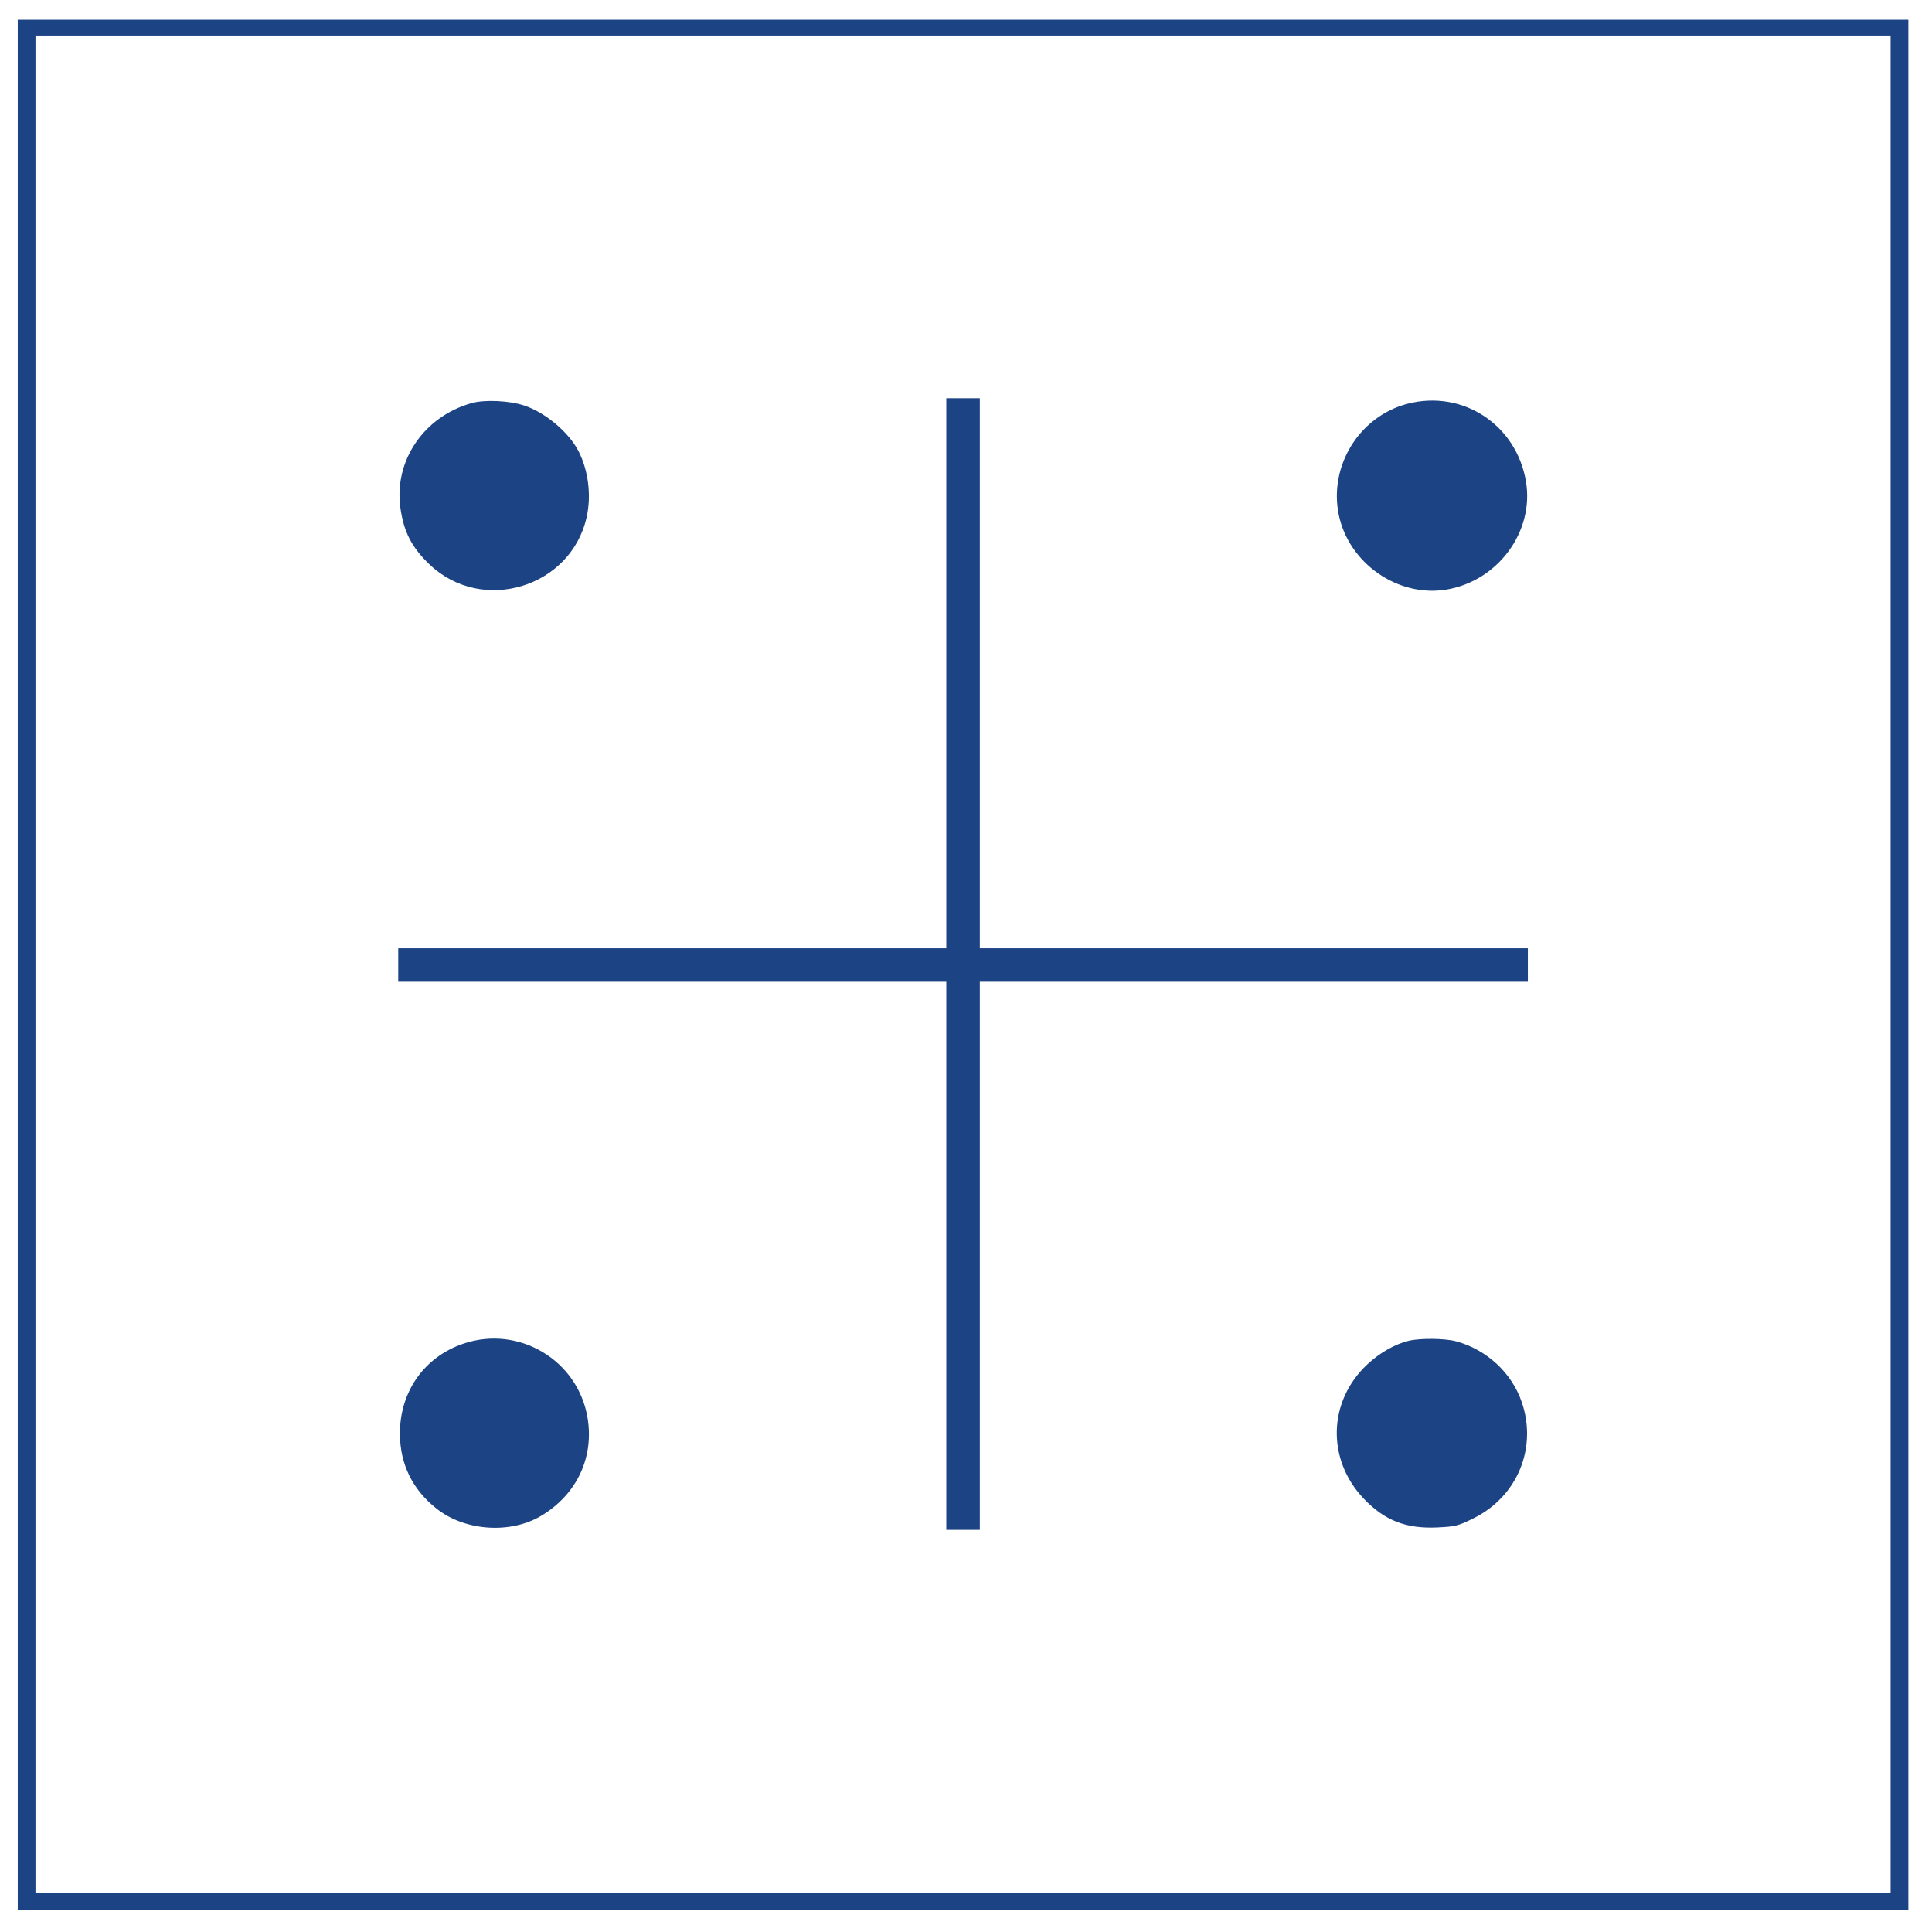 <svg xmlns="http://www.w3.org/2000/svg" width="980" height="980" viewBox="0 0 980 980" version="1.1"><path d="M 9 489.500 L 9 969 488.500 969 L 968 969 968 489.500 L 968 10 488.500 10 L 9 10 9 489.500 M 18 489 L 18 960 488.500 960 L 959 960 959 489 L 959 18 488.500 18 L 18 18 18 489 M 480 341.500 L 480 481 341 481 L 202 481 202 489.500 L 202 498 341 498 L 480 498 480 637 L 480 776 488.500 776 L 497 776 497 637 L 497 498 636 498 L 775 498 775 489.500 L 775 481 636 481 L 497 481 497 341.500 L 497 202 488.500 202 L 480 202 480 341.500 M 239.206 204.489 C 215.024 211.305, 199.799 233.647, 203.082 257.500 C 204.770 269.764, 208.837 277.681, 217.880 286.305 C 244.511 311.702, 289.616 298.084, 297.590 262.239 C 300.025 251.294, 298.464 238.698, 293.450 228.852 C 288.615 219.357, 276.659 209.285, 266.008 205.736 C 258.382 203.195, 245.864 202.613, 239.206 204.489 M 713.919 204.833 C 689.497 211.209, 673.943 236.389, 679.102 261.201 C 684.198 285.712, 708.992 303.014, 733.418 299.104 C 759.678 294.900, 778.334 269.693, 774.037 244.220 C 769.176 215.398, 741.900 197.529, 713.919 204.833 M 235 681.601 C 215.169 688.342, 202.776 705.965, 202.859 727.304 C 202.919 742.781, 209.282 755.698, 221.613 765.377 C 236.047 776.705, 259.113 778.185, 274.691 768.782 C 292.613 757.965, 301.413 739.233, 298.020 719.121 C 293.089 689.882, 263.122 672.041, 235 681.601 M 714.698 680.096 C 707.698 681.743, 699.887 686.174, 693.573 692.081 C 673.603 710.761, 672.832 740.343, 691.797 760.226 C 702.354 771.294, 713.280 775.543, 729.210 774.776 C 738.263 774.340, 739.719 773.970, 747.409 770.160 C 769.699 759.115, 779.908 734.485, 771.875 711.136 C 766.757 696.260, 754.017 684.512, 738.500 680.361 C 732.915 678.867, 720.506 678.729, 714.698 680.096" stroke="none" fill="#1c4484" fill-rule="evenodd"/></svg>